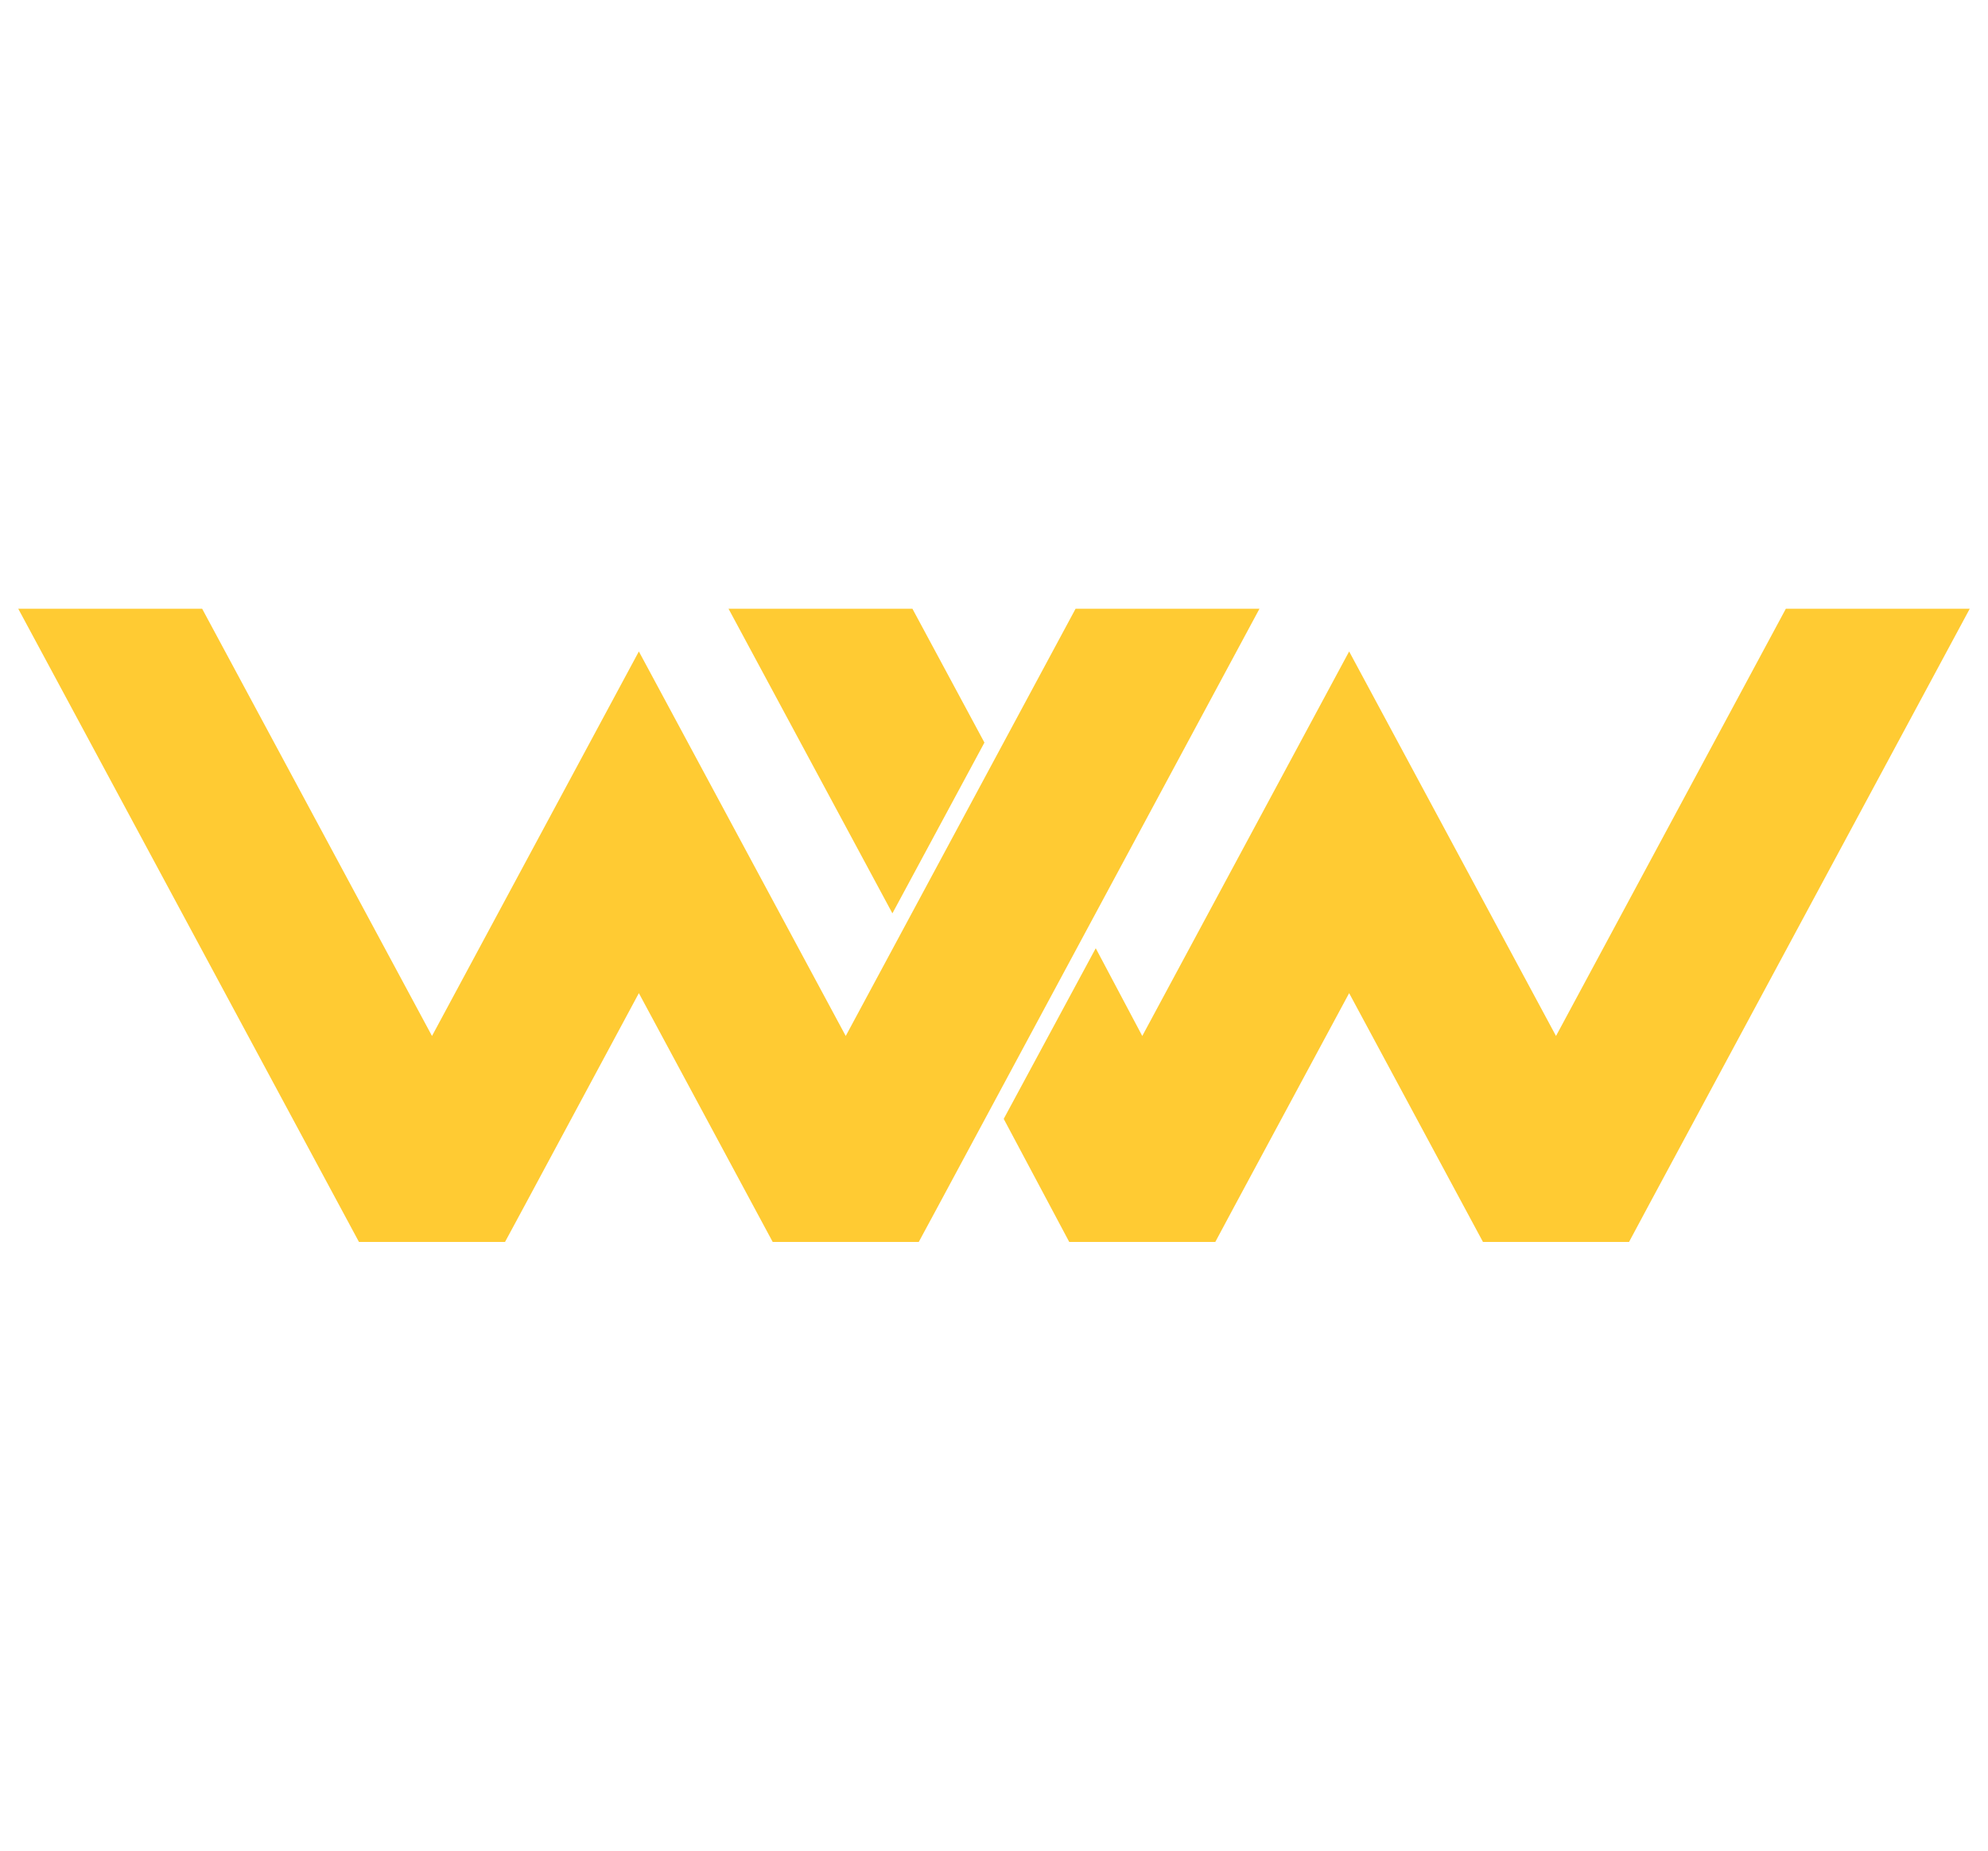 <?xml version="1.0" encoding="utf-8"?>
<!-- Generator: Adobe Illustrator 25.4.1, SVG Export Plug-In . SVG Version: 6.00 Build 0)  -->
<svg version="1.1" xmlns="http://www.w3.org/2000/svg" xmlns:xlink="http://www.w3.org/1999/xlink" x="0px" y="0px"
	 viewBox="0 0 13.502 12.571" style="enable-background:new 0 0 13.502 12.571;" xml:space="preserve">
<style type="text/css">
	.st0{fill:#FFCB33;}
</style>
<g id="Layer_1">
</g>
<g id="Ubermenu">
	<g>
		<polygon class="st0" points="7.305,4.135 5.744,7.037 4.339,4.425 2.934,7.037 1.373,4.135 0.124,4.135 2.438,8.436 3.43,8.436 
			3.559,8.197 4.339,6.746 5.248,8.436 6.24,8.436 6.369,8.197 8.554,4.135 		"/>
		<g>
			<polygon class="st0" points="6.686,5.044 6.197,4.135 4.948,4.135 6.061,6.204 			"/>
			<polygon class="st0" points="12.129,4.135 10.568,7.037 9.163,4.425 7.758,7.037 7.442,6.441 6.817,7.6 7.262,8.436 8.254,8.436 
				8.382,8.197 9.163,6.746 10.072,8.436 11.064,8.436 11.192,8.197 13.378,4.135 			"/>
		</g>
	</g>
</g>
<g id="Base">
</g>
</svg>
